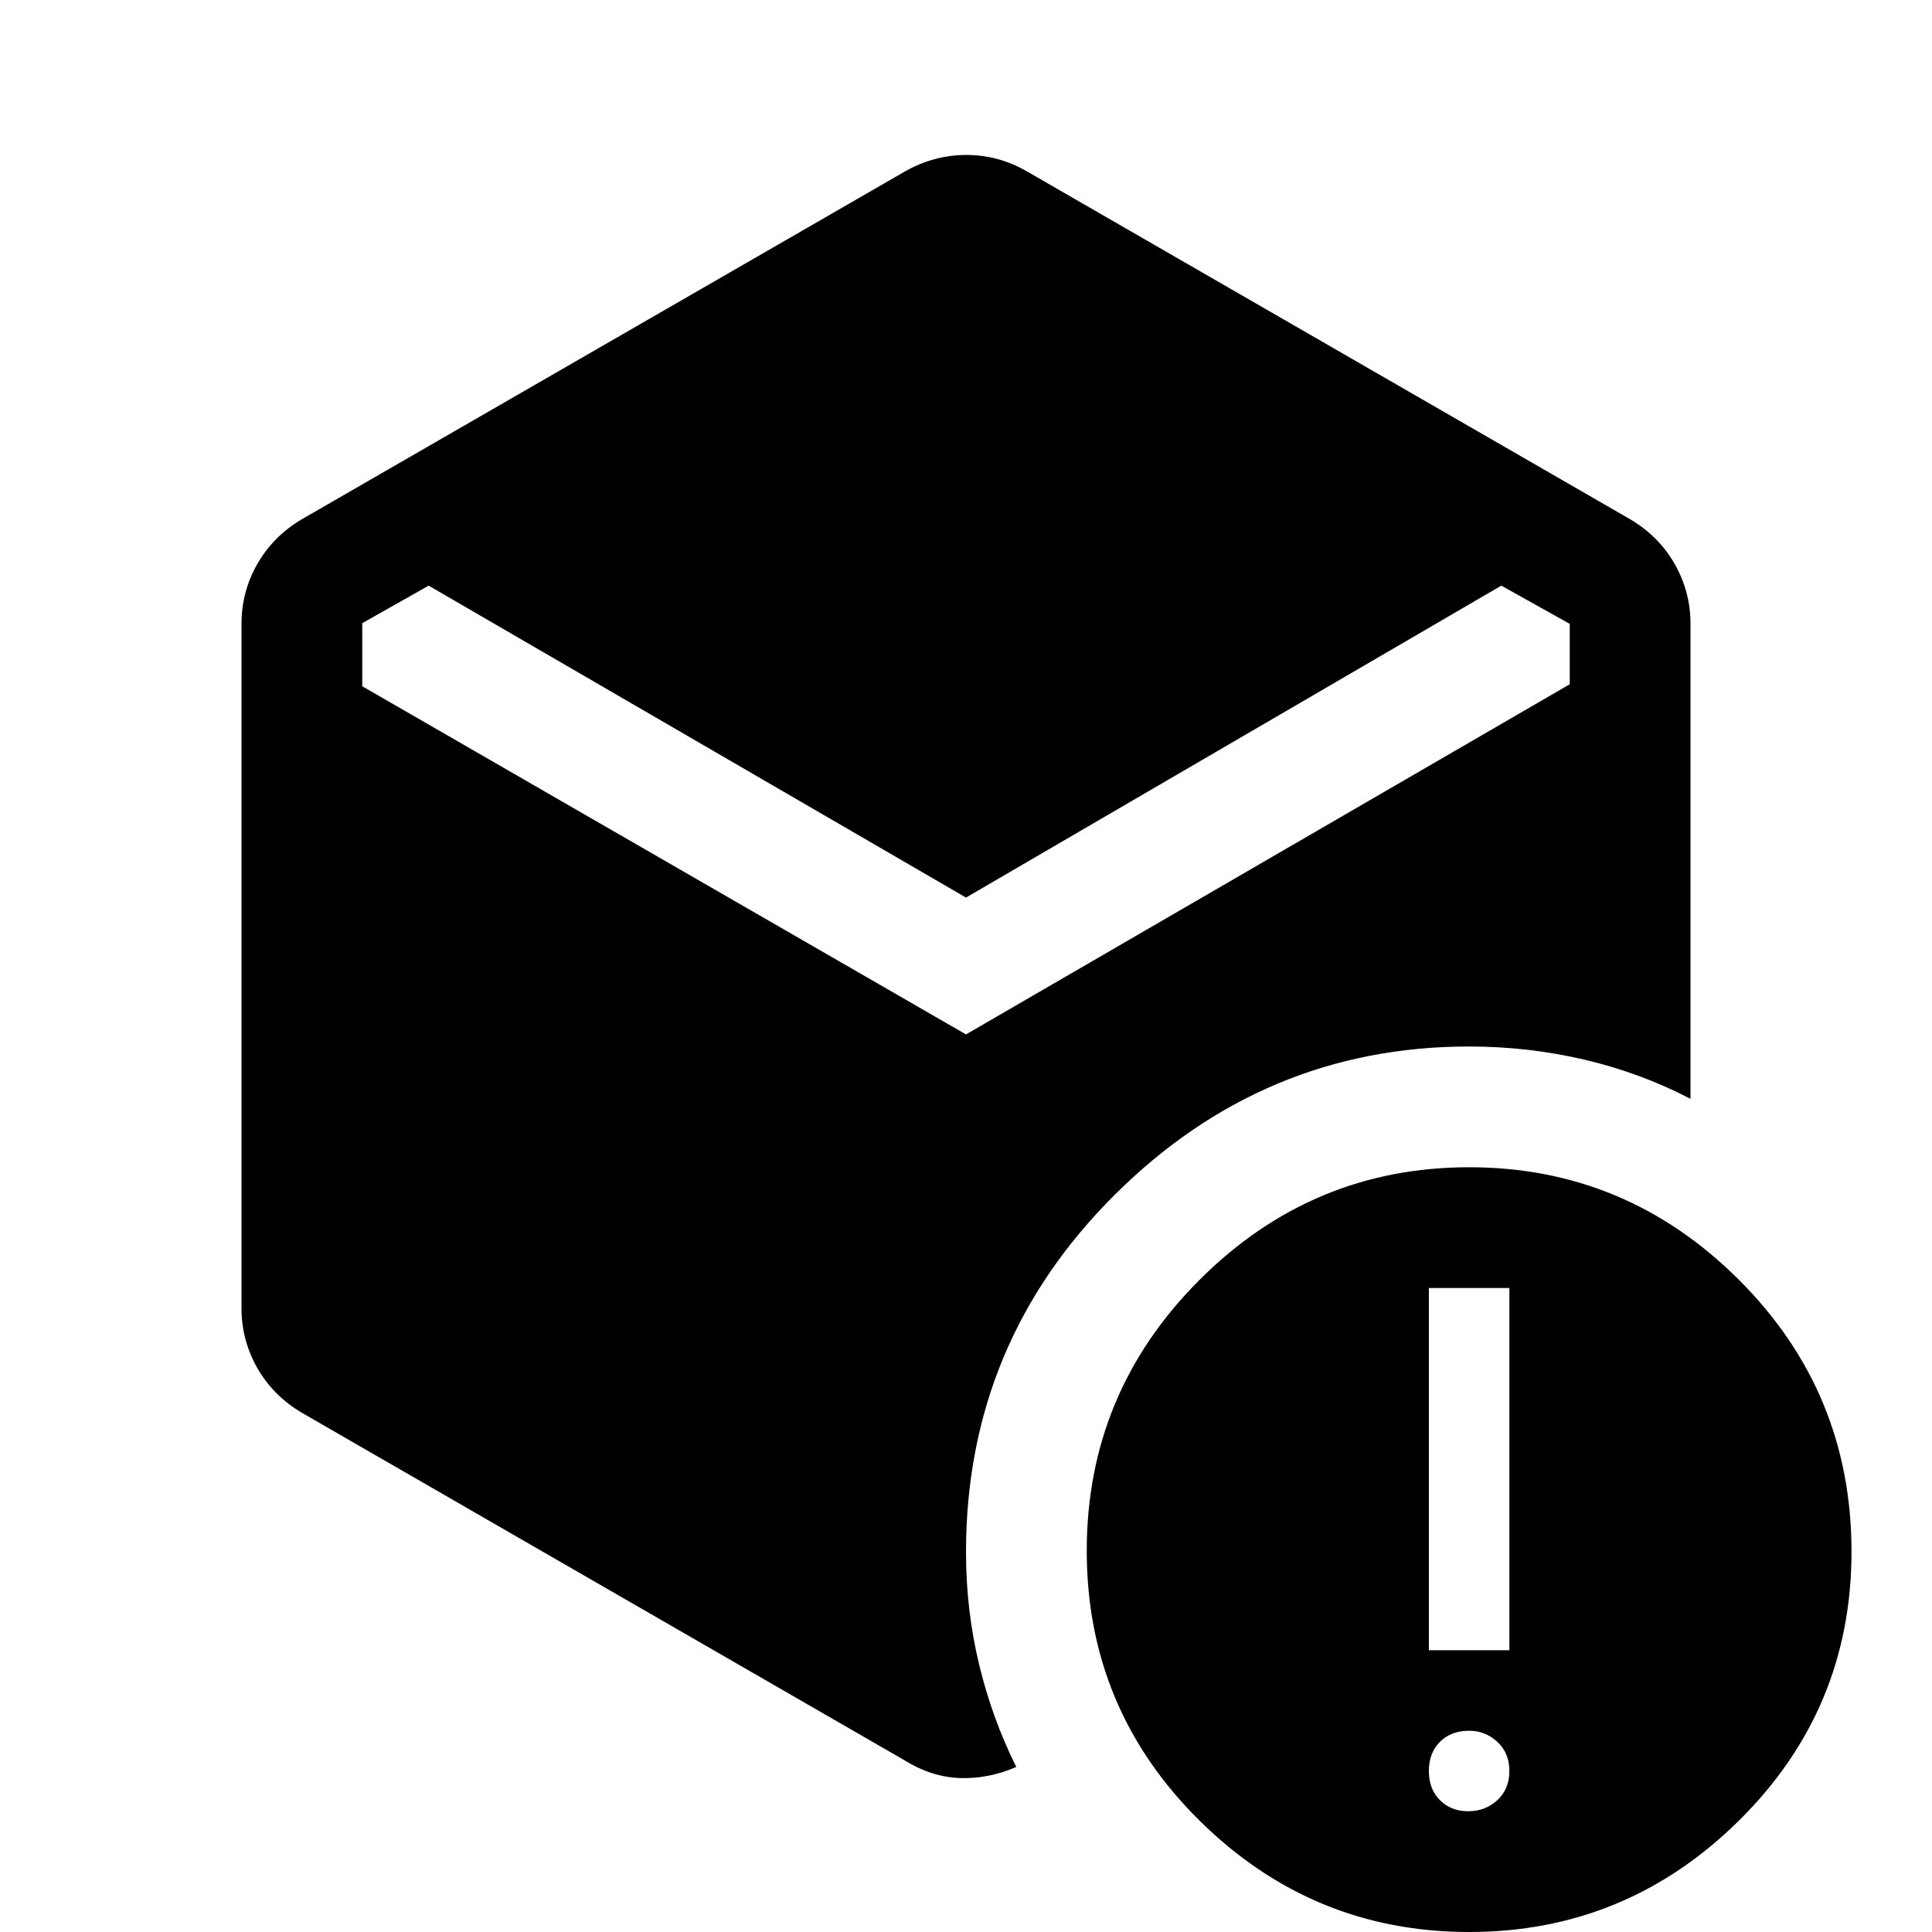 <svg xmlns="http://www.w3.org/2000/svg" width="48" height="48" viewBox="0 -960 960 960"><path d="M480-514 213-669l-33 18.657V-619l300 173 300-174v-30l-34-19-266 155ZM450-85 150-258q-14.25-8.426-22.125-22.213T120-310v-340q0-16 7.875-29.787Q135.75-693.574 150-702l300-173q14.328-8 30.164-8Q496-883 510-875l300 173q14.25 8.426 22.125 22.213T840-650v236q-25-13-52.876-19.5Q759.247-440 730-440q-102 0-176 73.59-74 73.589-74 177.692Q480-160 486.5-133q6.5 27 18.5 51-14 6-28 5.5T450-85Zm279.5 25q8.5 0 14.5-5.5t6-14.5q0-9-6-14.5t-14-5.5q-9 0-14.5 5.5T710-80q0 9 5.5 14.5t14 5.5ZM710-140h40v-180h-40v180ZM730 0q-78 0-134-55.4-56-55.399-56-133.999Q540-268 596-324t134-56q78 0 134 55.867Q920-268.265 920-189q0 78.435-56 133.718Q808 0 730 0Z"/></svg>